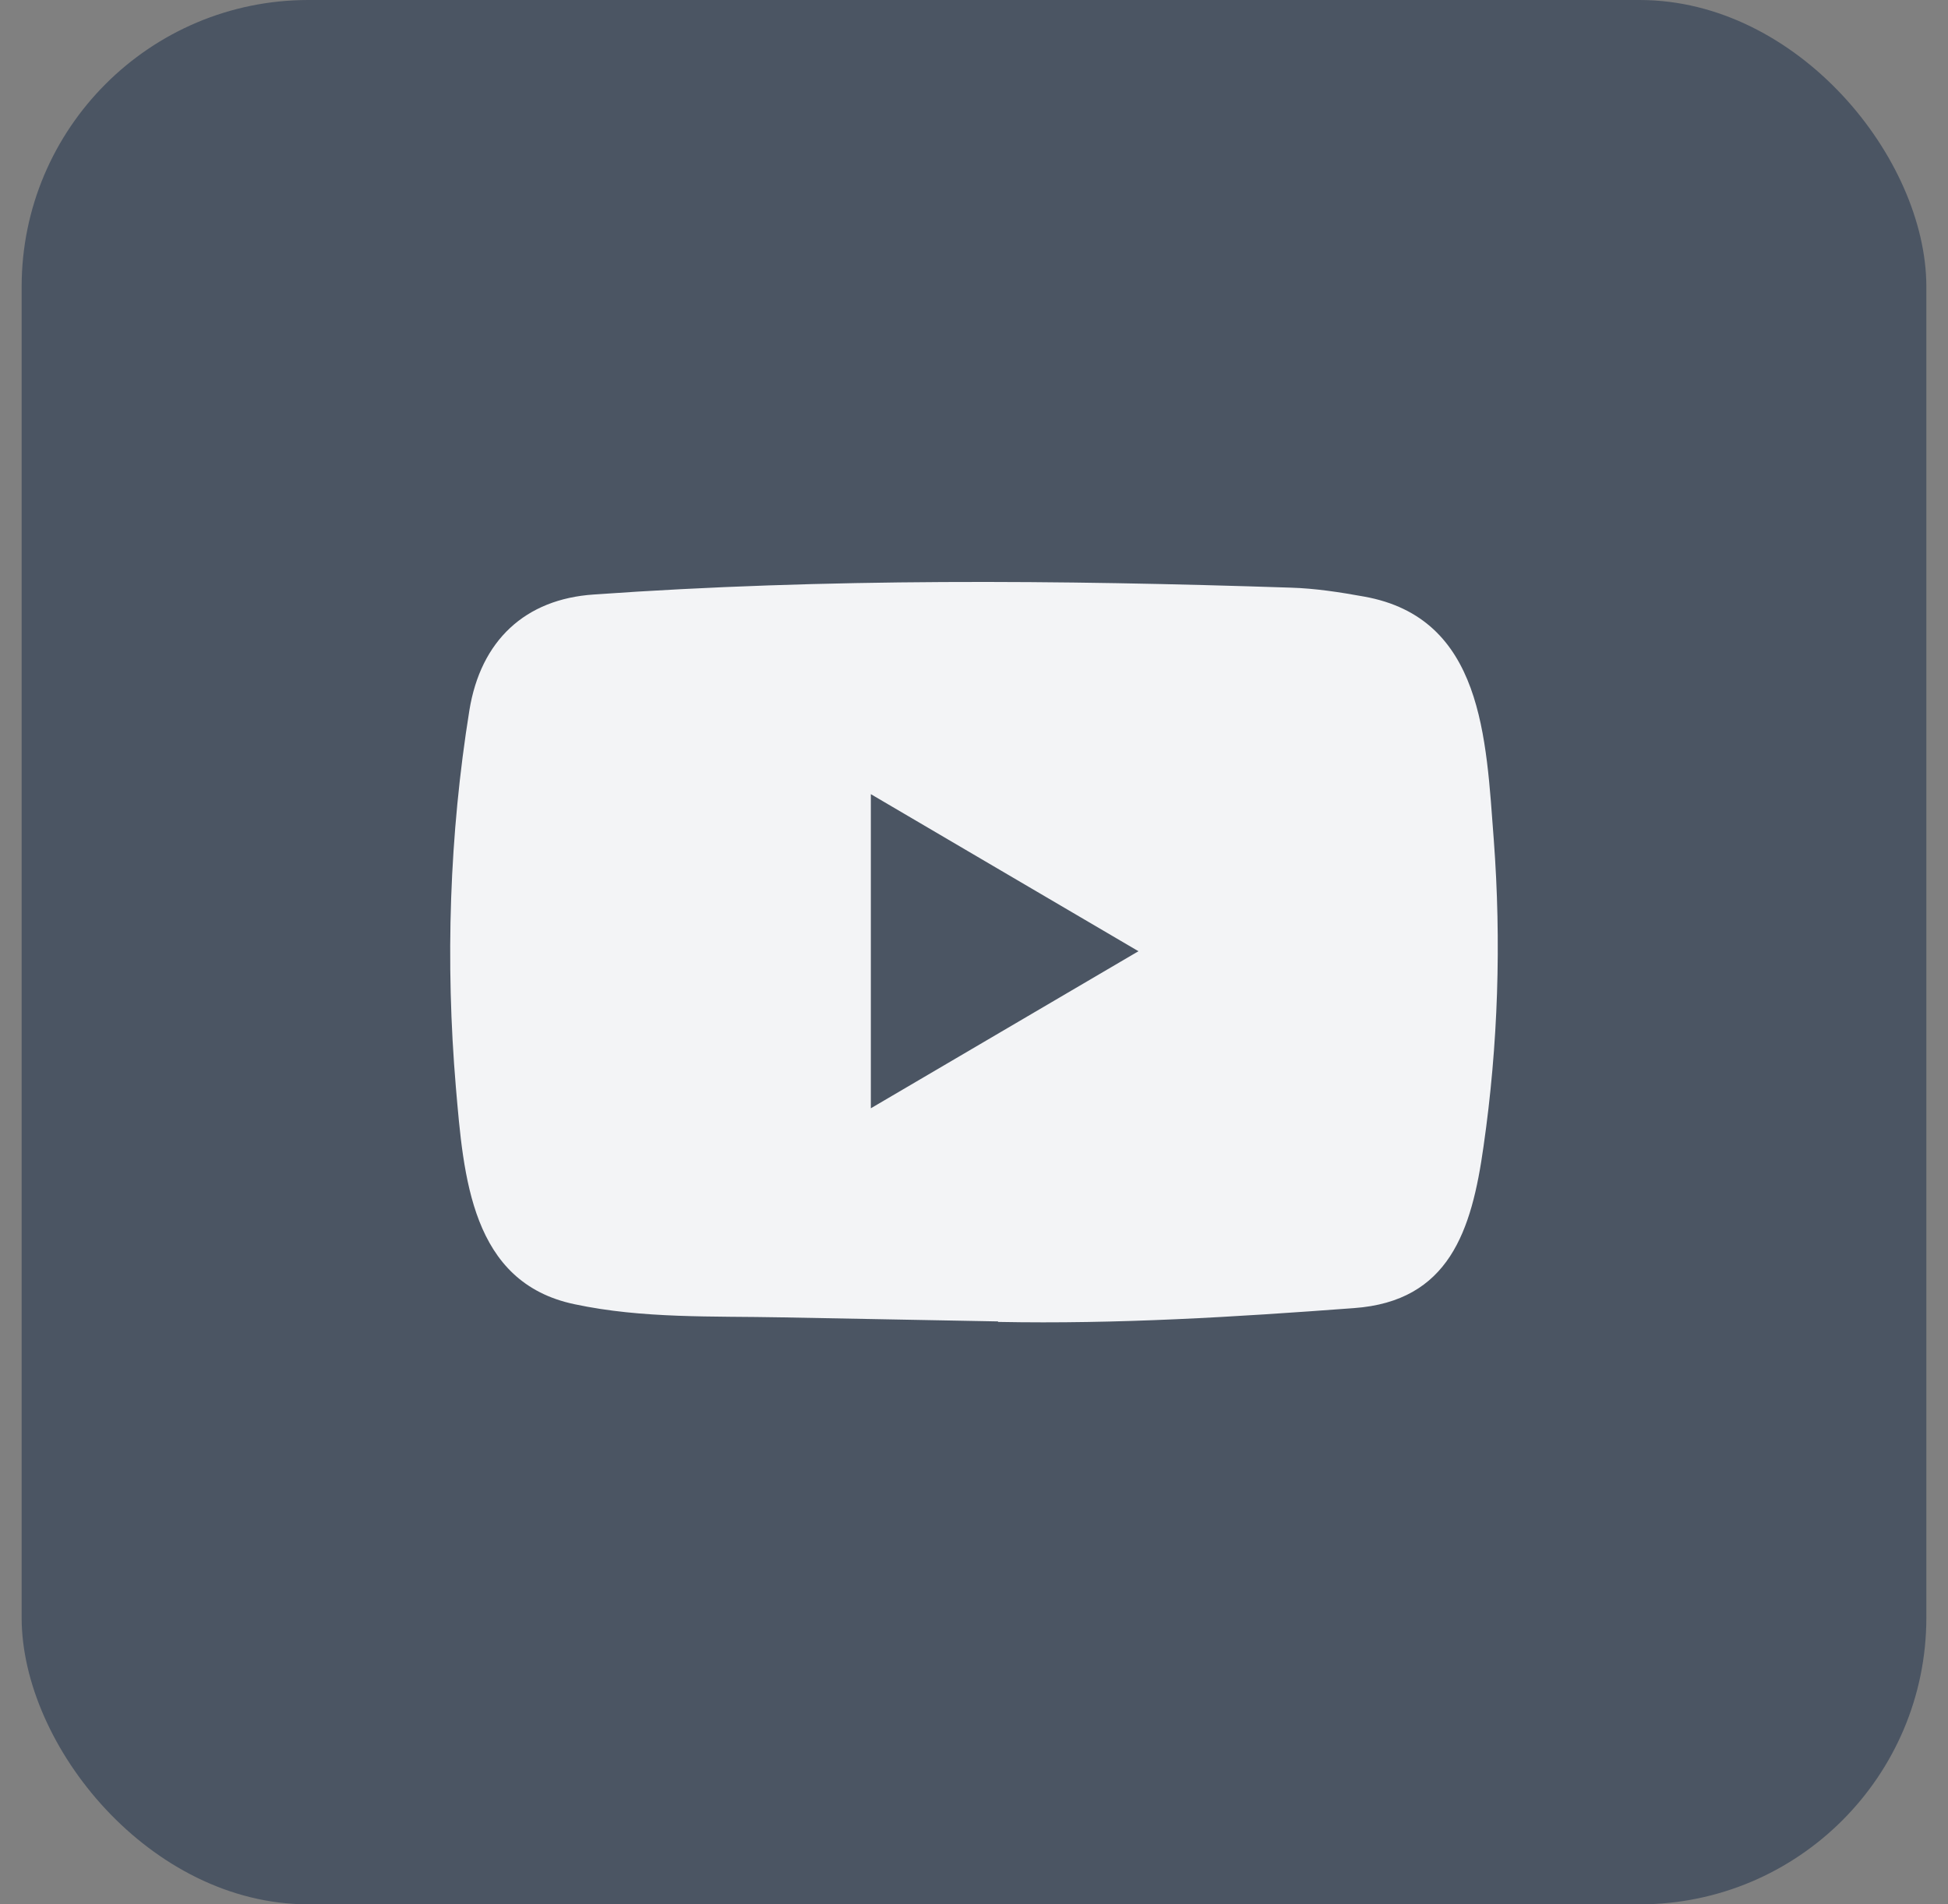 <svg xmlns="http://www.w3.org/2000/svg" width="45" height="44" viewBox="0 0 45 44" fill="none"><rect x="0" y="0" width="45" height="44" fill="#808080" stroke="none"/><rect x="0.5" width="44" height="44" rx="6.625" fill="#4B5563"></rect><path d="M23.036 30.531L18.071 30.438C16.464 30.406 14.852 30.47 13.276 30.135C10.879 29.635 10.709 27.181 10.531 25.122C10.286 22.228 10.381 19.282 10.843 16.412C11.104 14.801 12.131 13.84 13.719 13.736C19.078 13.356 24.474 13.401 29.822 13.578C30.387 13.595 30.955 13.683 31.512 13.784C34.261 14.277 34.328 17.058 34.507 19.399C34.684 21.764 34.609 24.142 34.27 26.491C33.997 28.436 33.476 30.067 31.275 30.224C28.518 30.43 25.825 30.596 23.06 30.543C23.06 30.531 23.044 30.531 23.036 30.531ZM20.117 25.607C22.195 24.387 24.233 23.189 26.299 21.978C24.217 20.759 22.183 19.56 20.117 18.349V25.607Z" fill="#F3F4F6"></path></svg>